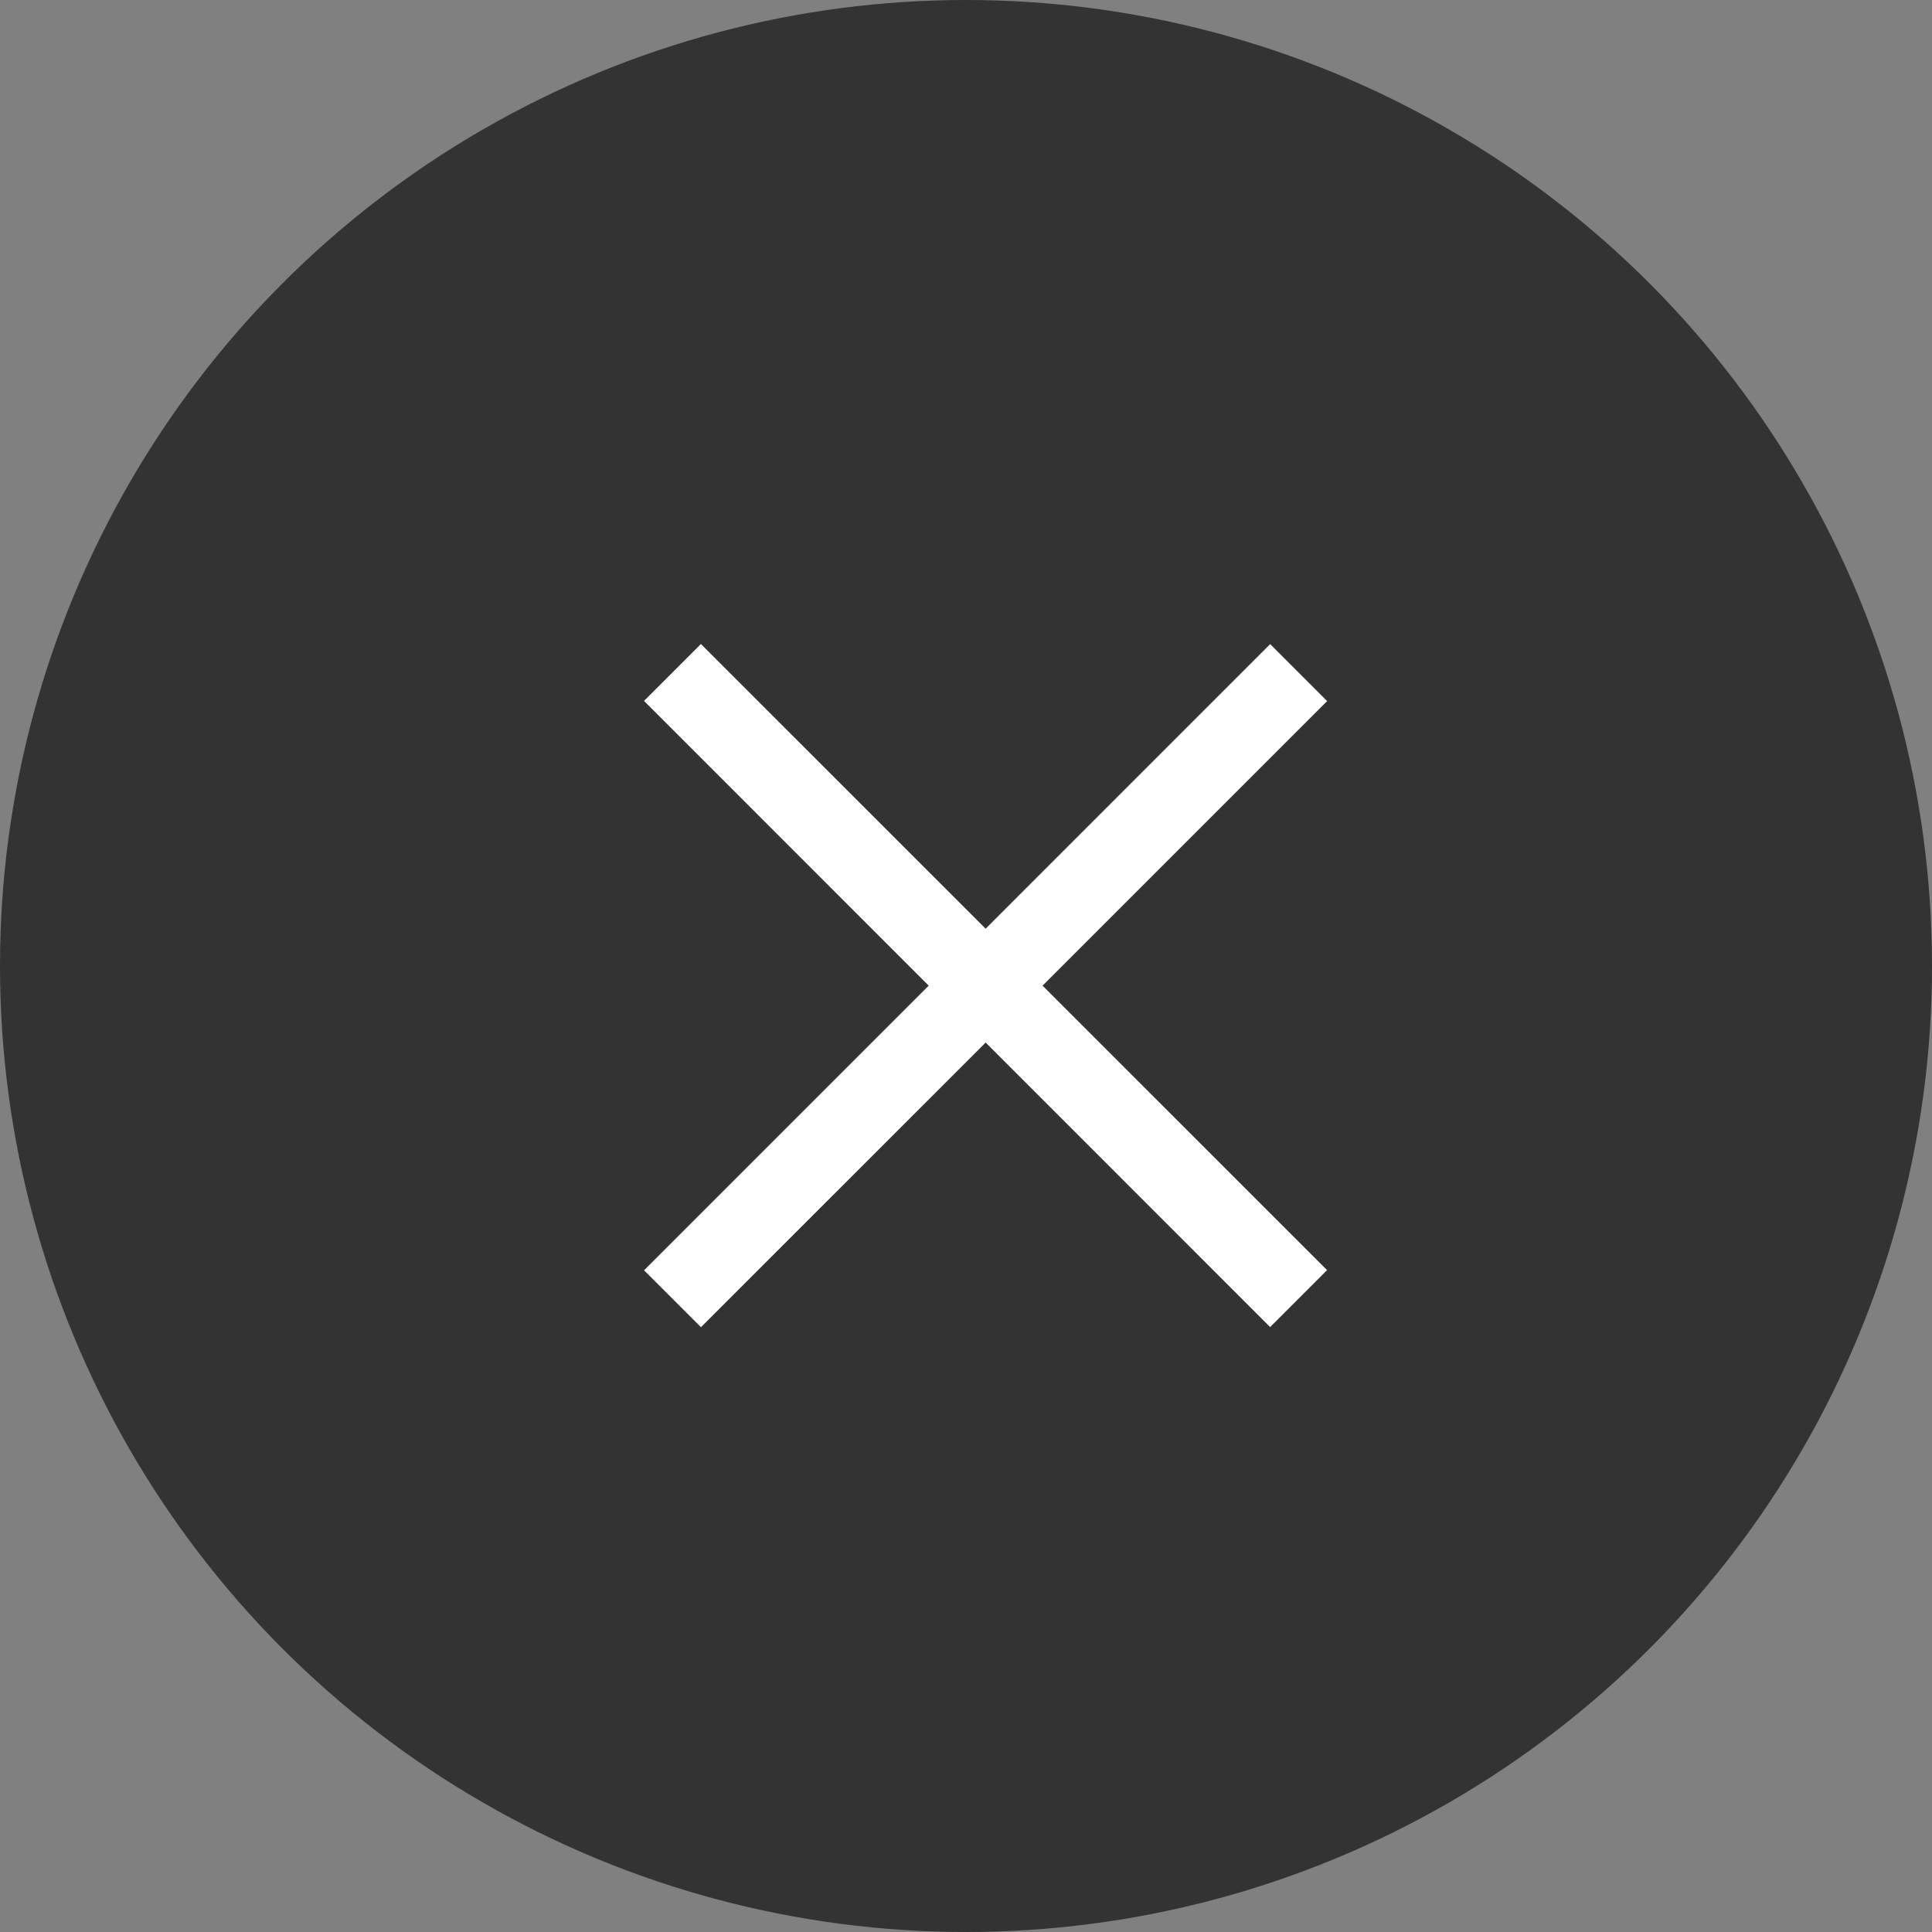 <svg width="48" height="48" viewBox="0 0 48 48" fill="none" xmlns="http://www.w3.org/2000/svg">
<rect x="0" y="0" width="48" height="48" fill="#808080" stroke="none"/>
<circle cx="24" cy="24" r="24" fill="black" fill-opacity="0.6"/>
<path fill-rule="evenodd" clip-rule="evenodd" d="M23.073 24.488L16 17.414L17.414 16L24.488 23.073L31.557 16.003L32.972 17.418L25.902 24.488L32.971 31.556L31.556 32.971L24.488 25.902L17.415 32.974L16.001 31.56L23.073 24.488Z" fill="white"/>
</svg>
